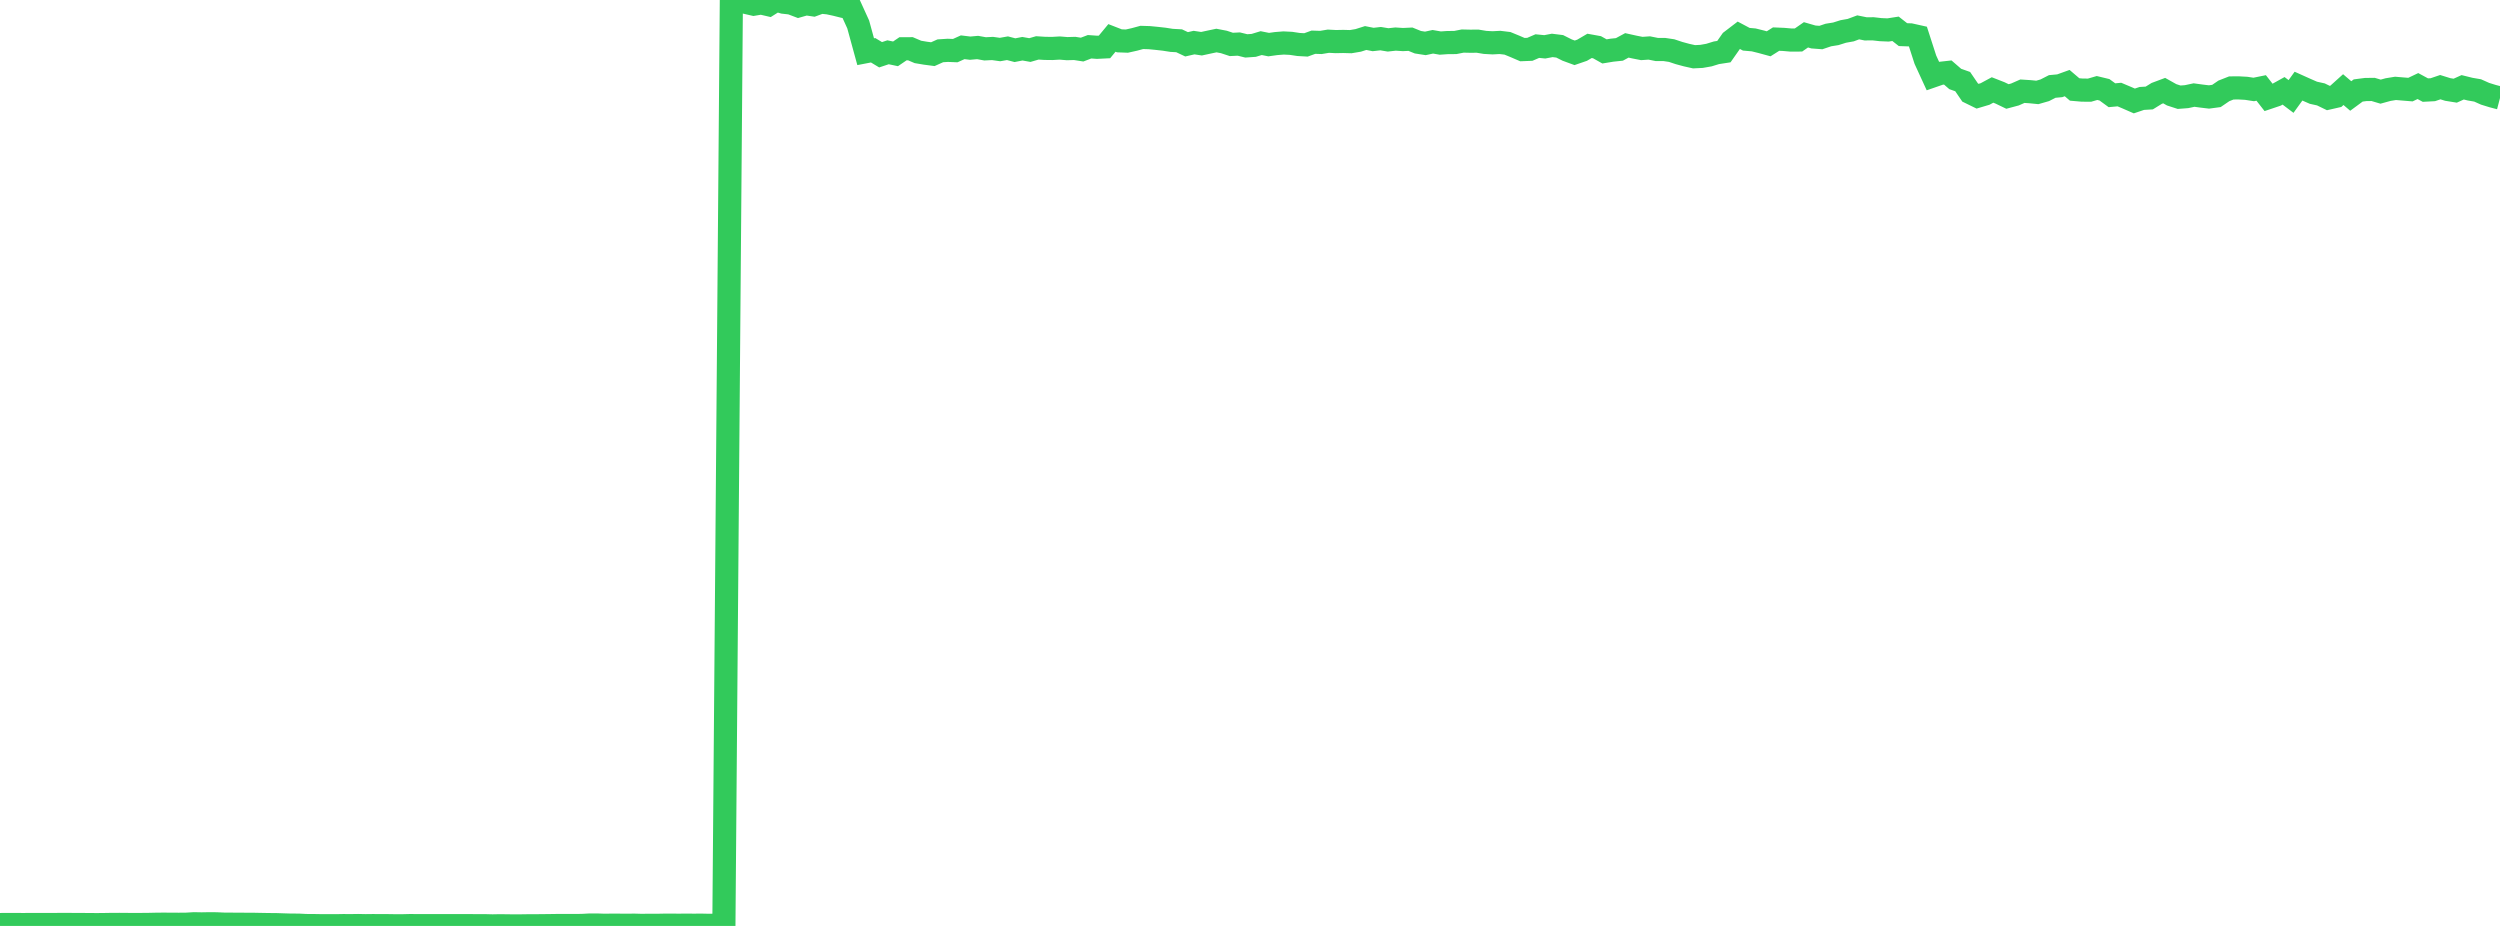 <?xml version="1.0" standalone="no"?>
<!DOCTYPE svg PUBLIC "-//W3C//DTD SVG 1.1//EN" "http://www.w3.org/Graphics/SVG/1.1/DTD/svg11.dtd">

<svg width="135" height="50" viewBox="0 0 135 50" preserveAspectRatio="none" 
  xmlns="http://www.w3.org/2000/svg"
  xmlns:xlink="http://www.w3.org/1999/xlink">


<polyline points="0.0, 49.926 0.403, 49.922 0.806, 49.922 1.209, 49.926 1.612, 49.924 2.015, 49.922 2.418, 49.925 2.821, 49.925 3.224, 49.92 3.627, 49.921 4.03, 49.922 4.433, 49.924 4.836, 49.927 5.239, 49.93 5.642, 49.926 6.045, 49.919 6.448, 49.918 6.851, 49.921 7.254, 49.925 7.657, 49.922 8.06, 49.918 8.463, 49.909 8.866, 49.906 9.269, 49.91 9.672, 49.911 10.075, 49.907 10.478, 49.882 10.881, 49.89 11.284, 49.883 11.687, 49.886 12.09, 49.904 12.493, 49.907 12.896, 49.908 13.299, 49.912 13.701, 49.913 14.104, 49.921 14.507, 49.928 14.91, 49.931 15.313, 49.945 15.716, 49.957 16.119, 49.958 16.522, 49.979 16.925, 49.981 17.328, 49.988 17.731, 49.987 18.134, 49.99 18.537, 49.982 18.94, 49.985 19.343, 49.979 19.746, 49.987 20.149, 49.982 20.552, 49.986 20.955, 49.986 21.358, 49.992 21.761, 49.991 22.164, 49.981 22.567, 49.986 22.97, 49.985 23.373, 49.986 23.776, 49.984 24.179, 49.985 24.582, 49.985 24.985, 49.985 25.388, 49.985 25.791, 49.989 26.194, 49.988 26.597, 49.998 27.0, 49.99 27.403, 49.996 27.806, 50.0 28.209, 49.997 28.612, 49.991 29.015, 49.991 29.418, 49.987 29.821, 49.982 30.224, 49.976 30.627, 49.978 31.03, 49.979 31.433, 49.974 31.836, 49.952 32.239, 49.951 32.642, 49.965 33.045, 49.959 33.448, 49.961 33.851, 49.964 34.254, 49.96 34.657, 49.971 35.06, 49.965 35.463, 49.968 35.866, 49.96 36.269, 49.96 36.672, 49.962 37.075, 49.959 37.478, 49.962 37.881, 49.959 38.284, 49.968 38.687, 49.961 39.09, 49.957 39.493, 0.039 39.896, 0.016 40.299, 0.134 40.701, 0.227 41.104, 0.16 41.507, 0.254 41.91, 0.0 42.313, 0.119 42.716, 0.164 43.119, 0.317 43.522, 0.202 43.925, 0.262 44.328, 0.114 44.731, 0.155 45.134, 0.242 45.537, 0.343 45.94, 0.435 46.343, 1.32 46.746, 2.792 47.149, 2.714 47.552, 2.957 47.955, 2.823 48.358, 2.908 48.761, 2.634 49.164, 2.632 49.567, 2.804 49.97, 2.872 50.373, 2.925 50.776, 2.744 51.179, 2.718 51.582, 2.734 51.985, 2.552 52.388, 2.601 52.791, 2.565 53.194, 2.638 53.597, 2.618 54.0, 2.675 54.403, 2.604 54.806, 2.71 55.209, 2.631 55.612, 2.703 56.015, 2.586 56.418, 2.612 56.821, 2.617 57.224, 2.594 57.627, 2.627 58.03, 2.615 58.433, 2.678 58.836, 2.525 59.239, 2.554 59.642, 2.534 60.045, 2.048 60.448, 2.205 60.851, 2.22 61.254, 2.13 61.657, 2.021 62.06, 2.033 62.463, 2.072 62.866, 2.117 63.269, 2.18 63.672, 2.202 64.075, 2.392 64.478, 2.3 64.881, 2.361 65.284, 2.274 65.687, 2.189 66.09, 2.266 66.493, 2.399 66.896, 2.379 67.299, 2.478 67.701, 2.45 68.104, 2.328 68.507, 2.409 68.91, 2.353 69.313, 2.321 69.716, 2.341 70.119, 2.402 70.522, 2.425 70.925, 2.279 71.328, 2.292 71.731, 2.225 72.134, 2.246 72.537, 2.238 72.94, 2.249 73.343, 2.181 73.746, 2.053 74.149, 2.133 74.552, 2.087 74.955, 2.154 75.358, 2.11 75.761, 2.136 76.164, 2.117 76.567, 2.28 76.97, 2.343 77.373, 2.256 77.776, 2.326 78.179, 2.298 78.582, 2.296 78.985, 2.217 79.388, 2.226 79.791, 2.223 80.194, 2.29 80.597, 2.312 81.0, 2.291 81.403, 2.34 81.806, 2.505 82.209, 2.679 82.612, 2.663 83.015, 2.489 83.418, 2.529 83.821, 2.452 84.224, 2.502 84.627, 2.704 85.03, 2.852 85.433, 2.713 85.836, 2.477 86.239, 2.55 86.642, 2.776 87.045, 2.71 87.448, 2.668 87.851, 2.45 88.254, 2.54 88.657, 2.619 89.06, 2.591 89.463, 2.672 89.866, 2.672 90.269, 2.732 90.672, 2.866 91.075, 2.975 91.478, 3.065 91.881, 3.045 92.284, 2.974 92.687, 2.85 93.09, 2.788 93.493, 2.213 93.896, 1.905 94.299, 2.119 94.701, 2.155 95.104, 2.255 95.507, 2.365 95.91, 2.111 96.313, 2.128 96.716, 2.163 97.119, 2.16 97.522, 1.88 97.925, 1.997 98.328, 2.027 98.731, 1.891 99.134, 1.826 99.537, 1.699 99.94, 1.627 100.343, 1.477 100.746, 1.559 101.149, 1.555 101.552, 1.601 101.955, 1.618 102.358, 1.555 102.761, 1.87 103.164, 1.884 103.567, 1.974 103.97, 3.222 104.373, 4.1 104.776, 3.96 105.179, 3.915 105.582, 4.264 105.985, 4.407 106.388, 4.998 106.791, 5.195 107.194, 5.075 107.597, 4.858 108.0, 5.016 108.403, 5.21 108.806, 5.102 109.209, 4.925 109.612, 4.951 110.015, 4.991 110.418, 4.875 110.821, 4.669 111.224, 4.632 111.627, 4.487 112.03, 4.831 112.433, 4.866 112.836, 4.869 113.239, 4.752 113.642, 4.849 114.045, 5.143 114.448, 5.106 114.851, 5.276 115.254, 5.452 115.657, 5.316 116.06, 5.292 116.463, 5.043 116.866, 4.893 117.269, 5.119 117.672, 5.25 118.075, 5.219 118.478, 5.133 118.881, 5.188 119.284, 5.236 119.687, 5.182 120.09, 4.907 120.493, 4.749 120.896, 4.747 121.299, 4.769 121.701, 4.831 122.104, 4.749 122.507, 5.265 122.91, 5.129 123.313, 4.905 123.716, 5.21 124.119, 4.652 124.522, 4.833 124.925, 5.009 125.328, 5.098 125.731, 5.294 126.134, 5.202 126.537, 4.839 126.94, 5.183 127.343, 4.886 127.746, 4.834 128.149, 4.829 128.552, 4.949 128.955, 4.838 129.358, 4.772 129.761, 4.806 130.164, 4.839 130.567, 4.647 130.97, 4.865 131.373, 4.844 131.776, 4.707 132.179, 4.832 132.582, 4.897 132.985, 4.714 133.388, 4.814 133.791, 4.883 134.194, 5.063 134.597, 5.188 135.0, 5.294" fill="none" stroke="#32ca5b" stroke-width="1.25"/>

</svg>